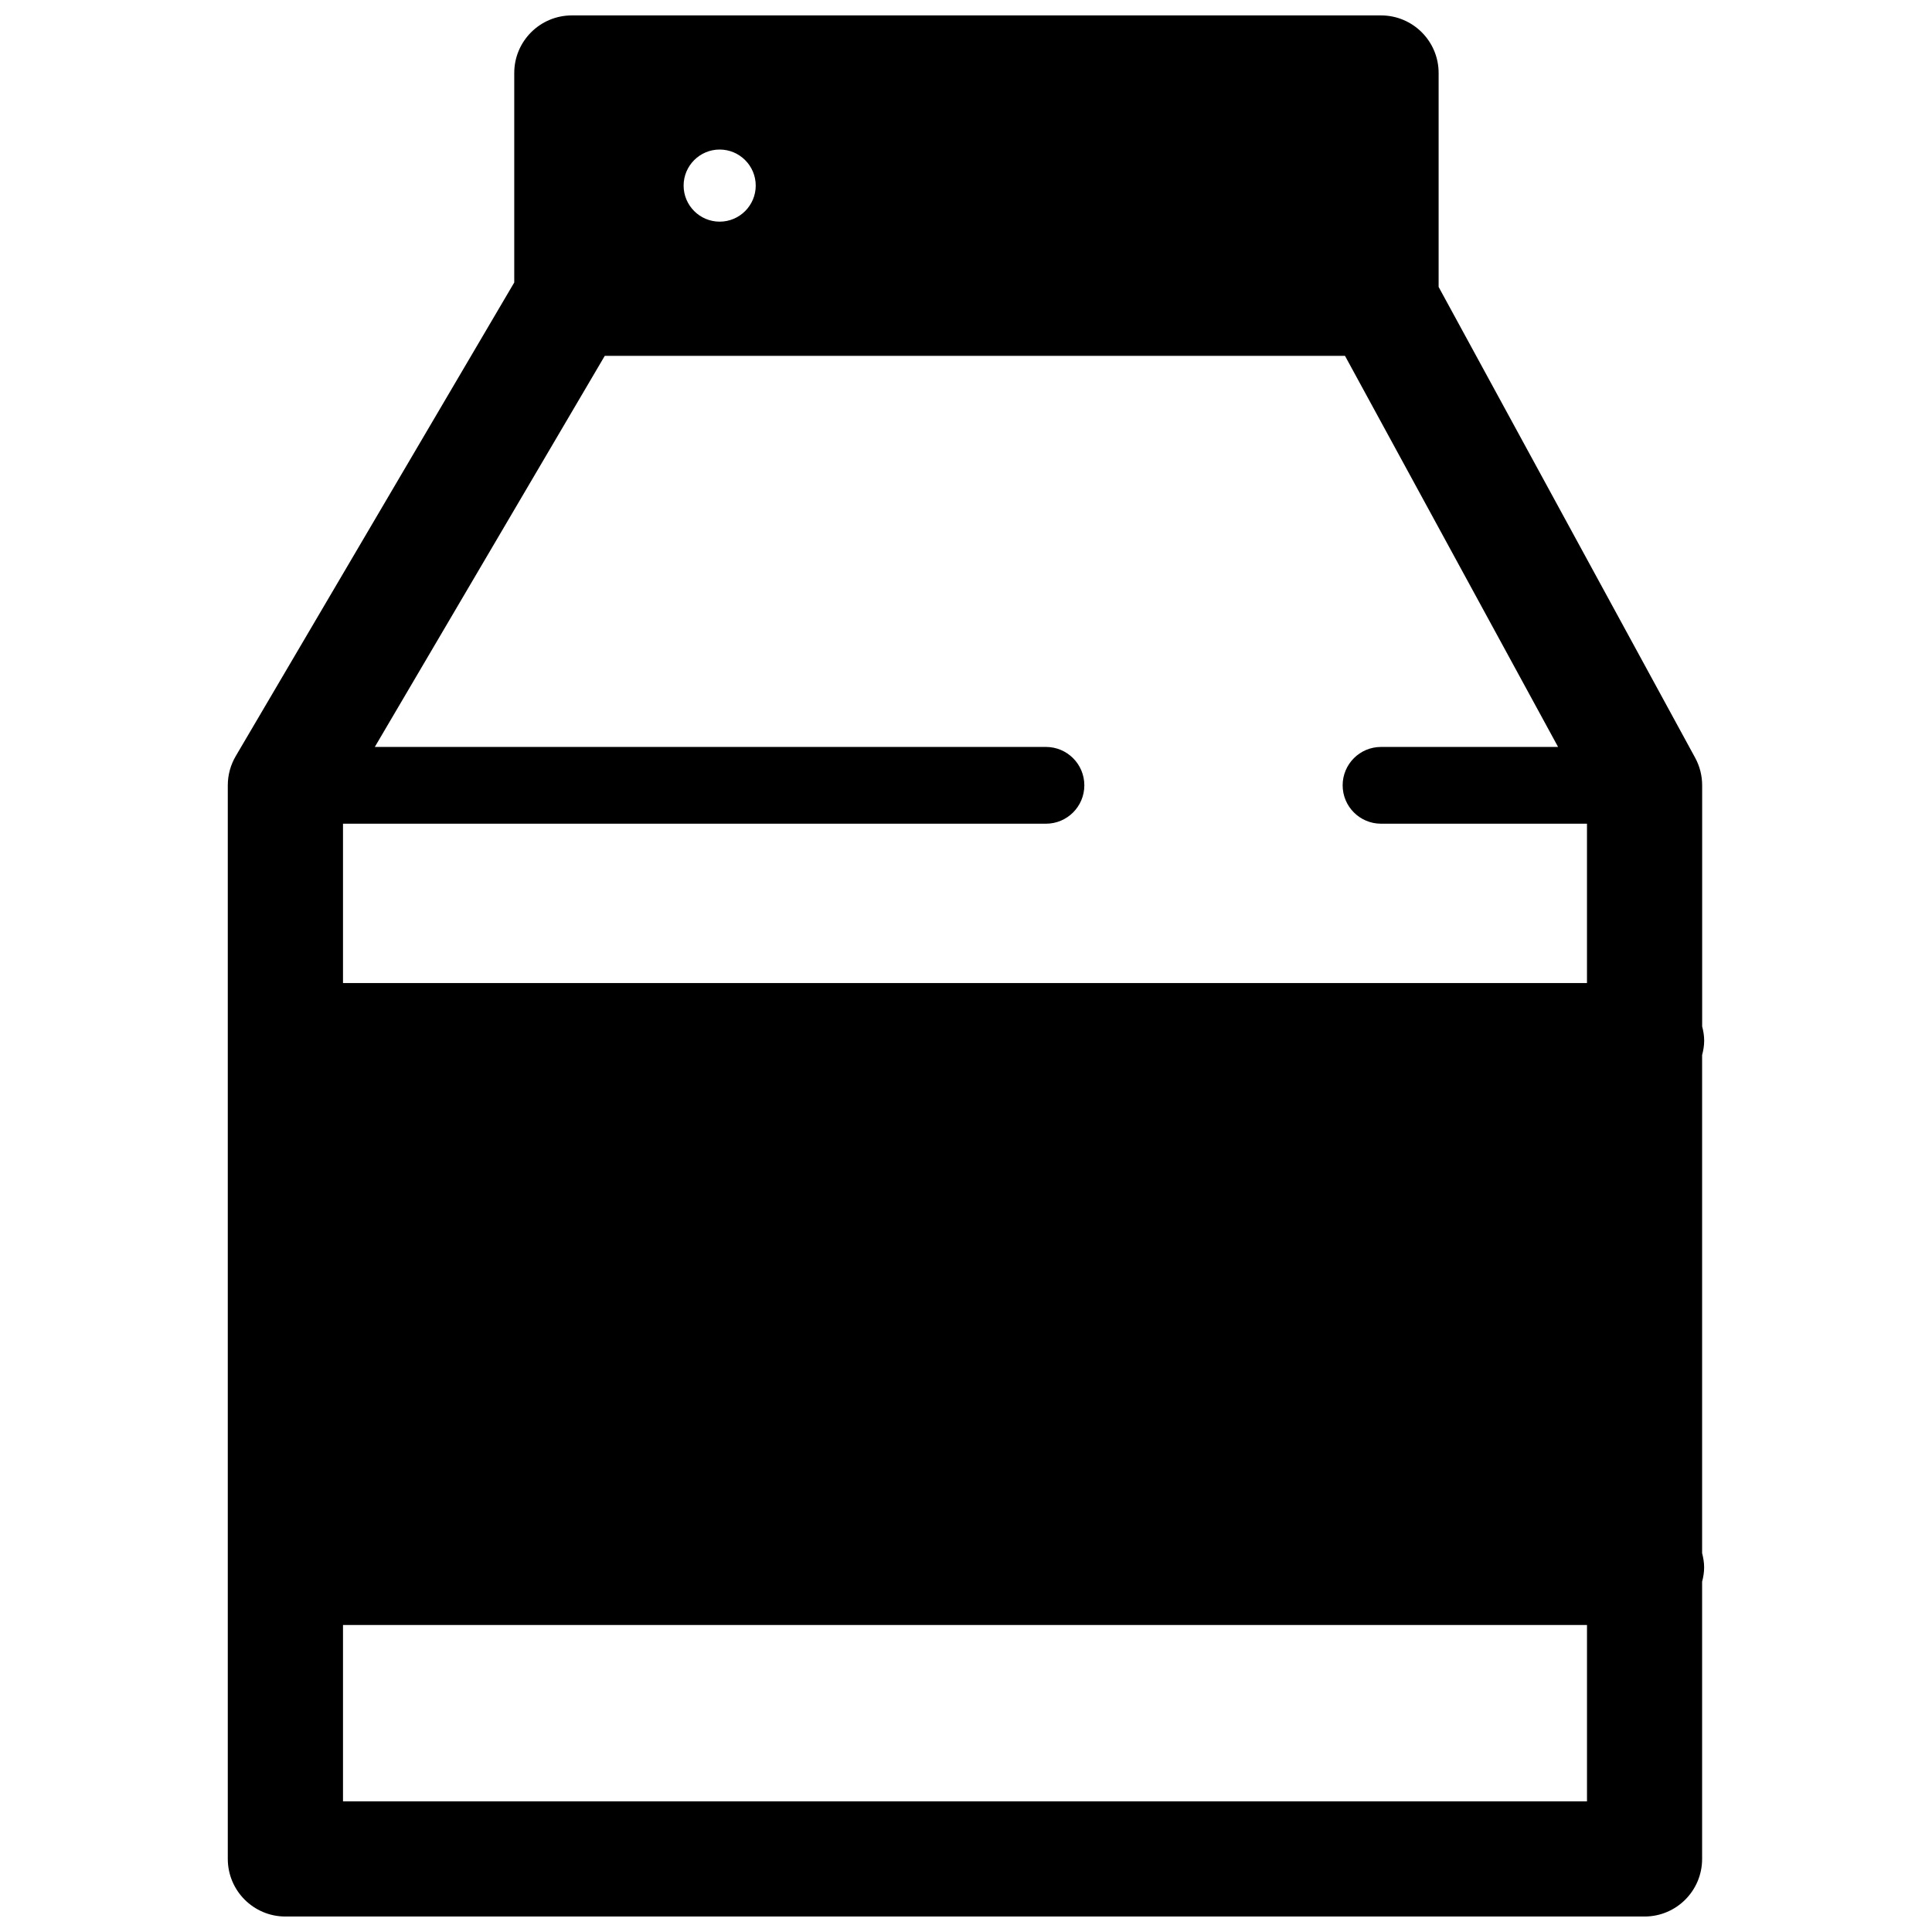 <?xml version="1.0" encoding="UTF-8"?>
<!-- Uploaded to: ICON Repo, www.iconrepo.com, Generator: ICON Repo Mixer Tools -->
<svg width="800px" height="800px" version="1.1" viewBox="144 144 512 512" xmlns="http://www.w3.org/2000/svg">
 <defs>
  <clipPath id="a">
   <path d="m204 148.09h392v503.81h-392z"/>
  </clipPath>
 </defs>
 <g clip-path="url(#a)">
  <path d="m595.09 423.57c0.316-1.219 0.535-2.473 0.535-3.785 0-1.316-0.219-2.566-0.535-3.785v-63.883c0-2.551-0.637-5.062-1.859-7.305l-67.98-124.77v-56.699c0-8.426-6.832-15.258-15.262-15.258h-214.45c-8.422 0-15.258 6.832-15.258 15.258v55.52l-73.805 125.51c-1.379 2.348-2.109 5.016-2.109 7.731v284.53c0.008 8.43 6.84 15.262 15.262 15.262h360.19c8.43 0 15.258-6.832 15.258-15.258v-73.469c0.316-1.219 0.535-2.473 0.535-3.785 0-1.316-0.219-2.566-0.535-3.785v-132.03zm-260.37-239.94c5.266 0 9.555 4.289 9.555 9.555 0 5.273-4.289 9.555-9.555 9.555s-9.555-4.289-9.555-9.555c0-5.273 4.289-9.555 9.555-9.555zm229.85 437.75h-329.67v-46.742h329.67zm0-216.86h-329.67v-42.23h186.29c5.621 0 10.172-4.559 10.172-10.172 0-5.621-4.559-10.172-10.172-10.172h-177.86l60.945-103.65h196.16l56.473 103.65h-46.918c-5.621 0-10.172 4.559-10.172 10.172 0 5.621 4.559 10.172 10.172 10.172h54.578v42.23z"/>
 </g>
</svg>